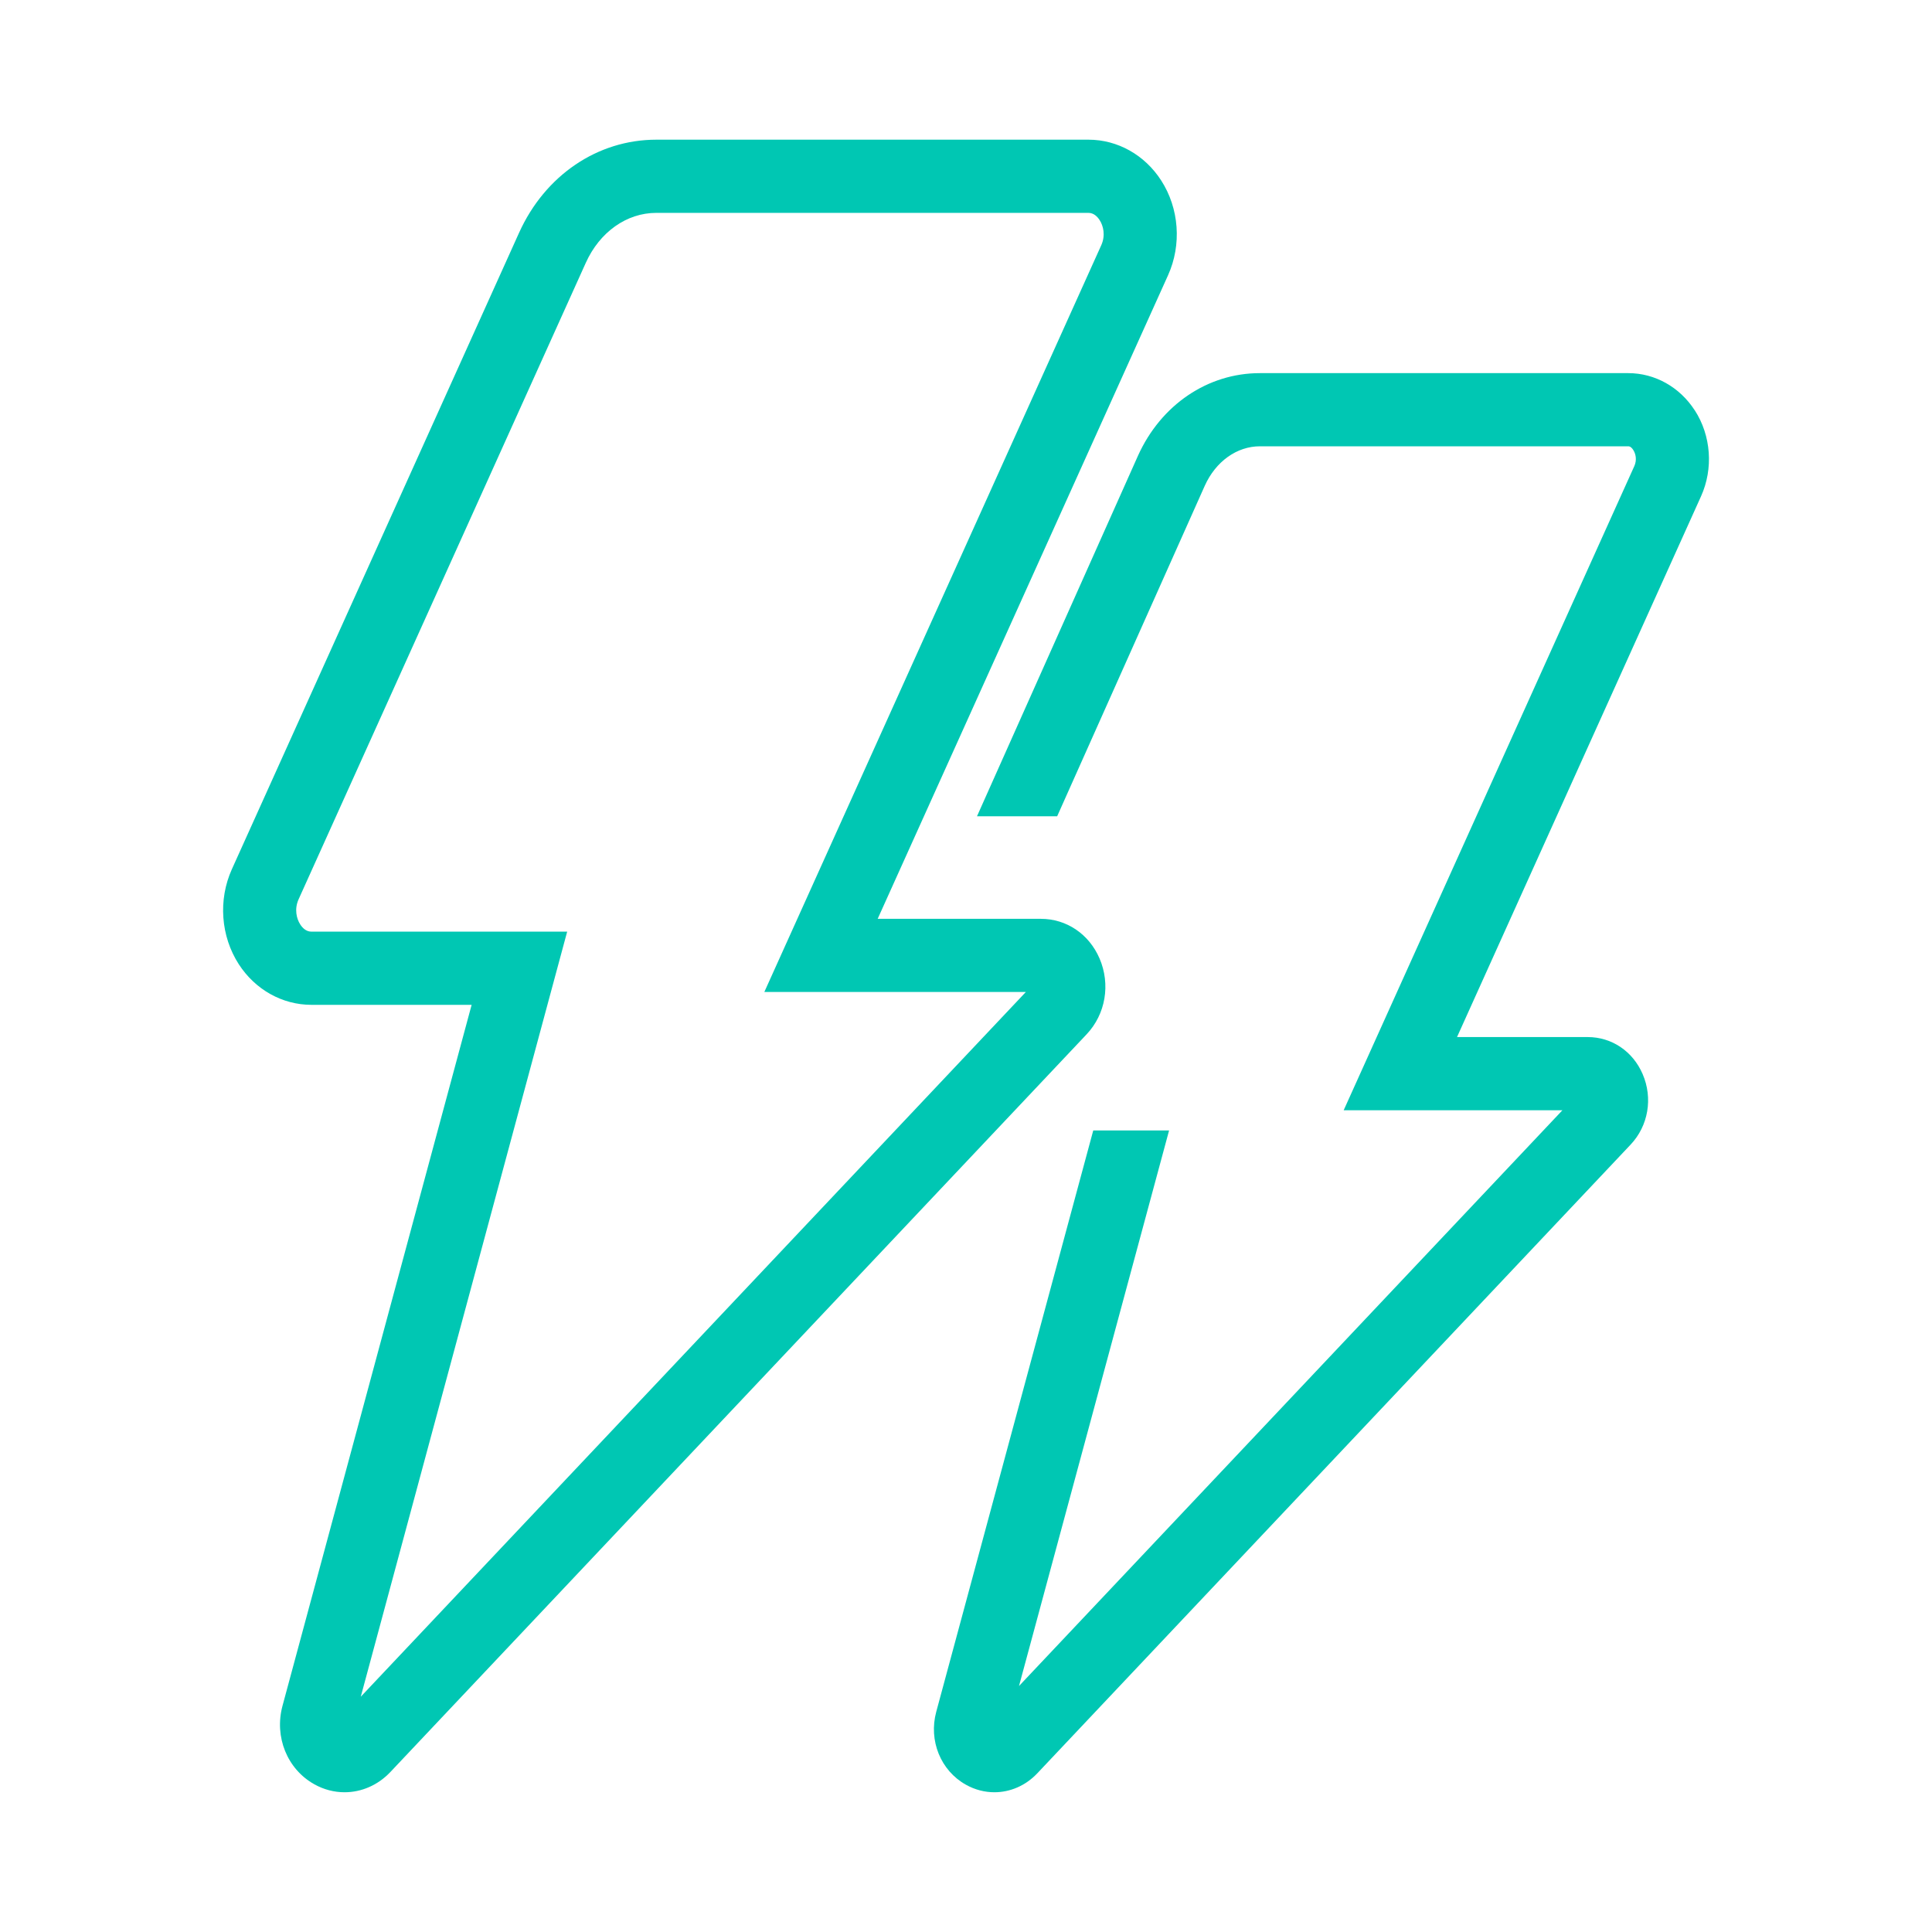 <svg width="60" height="60" viewBox="0 0 60 60" fill="none" xmlns="http://www.w3.org/2000/svg">
<path d="M10.701 55.66C10.381 55.66 10.059 55.579 9.761 55.412C8.919 54.942 8.514 53.941 8.773 52.977L14.647 31.206H9.67C8.768 31.206 7.925 30.734 7.415 29.944C6.855 29.075 6.772 27.945 7.201 26.994L16.12 7.229C16.925 5.445 18.558 4.338 20.381 4.338H33.805C34.707 4.338 35.55 4.811 36.06 5.602C36.621 6.47 36.703 7.6 36.274 8.55L27.257 28.535H32.325C33.121 28.535 33.819 29.006 34.147 29.765C34.493 30.571 34.337 31.494 33.747 32.12L12.12 55.035C11.732 55.444 11.221 55.66 10.701 55.66ZM20.38 6.611C19.462 6.611 18.623 7.205 18.192 8.163L9.273 27.929C9.136 28.234 9.209 28.532 9.325 28.71C9.39 28.812 9.504 28.933 9.671 28.933H17.614L11.204 52.693L31.859 30.807H23.737L34.201 7.615C34.338 7.31 34.265 7.012 34.149 6.834C34.084 6.733 33.97 6.611 33.803 6.611H20.38Z" fill="#00C7B3"/>
<path d="M52.631 12.742C52.165 12.02 51.394 11.588 50.567 11.588H39.127C37.507 11.588 36.056 12.569 35.341 14.153L30.341 25.351H32.831L37.416 15.084C37.756 14.329 38.413 13.86 39.129 13.86H50.568C50.635 13.86 50.689 13.921 50.722 13.974C50.796 14.088 50.844 14.28 50.754 14.478L41.729 34.48H48.522L31.646 52.361L36.307 35.107H33.952L29.076 53.161C28.834 54.056 29.213 54.988 29.997 55.426C30.279 55.584 30.582 55.66 30.882 55.66C31.369 55.66 31.848 55.458 32.212 55.074L50.641 35.546C51.19 34.964 51.337 34.105 51.014 33.357C50.709 32.648 50.054 32.207 49.309 32.207H45.249L52.827 15.413C53.215 14.552 53.141 13.528 52.632 12.741L52.631 12.742Z" fill="#00C7B3"/>
</svg>
